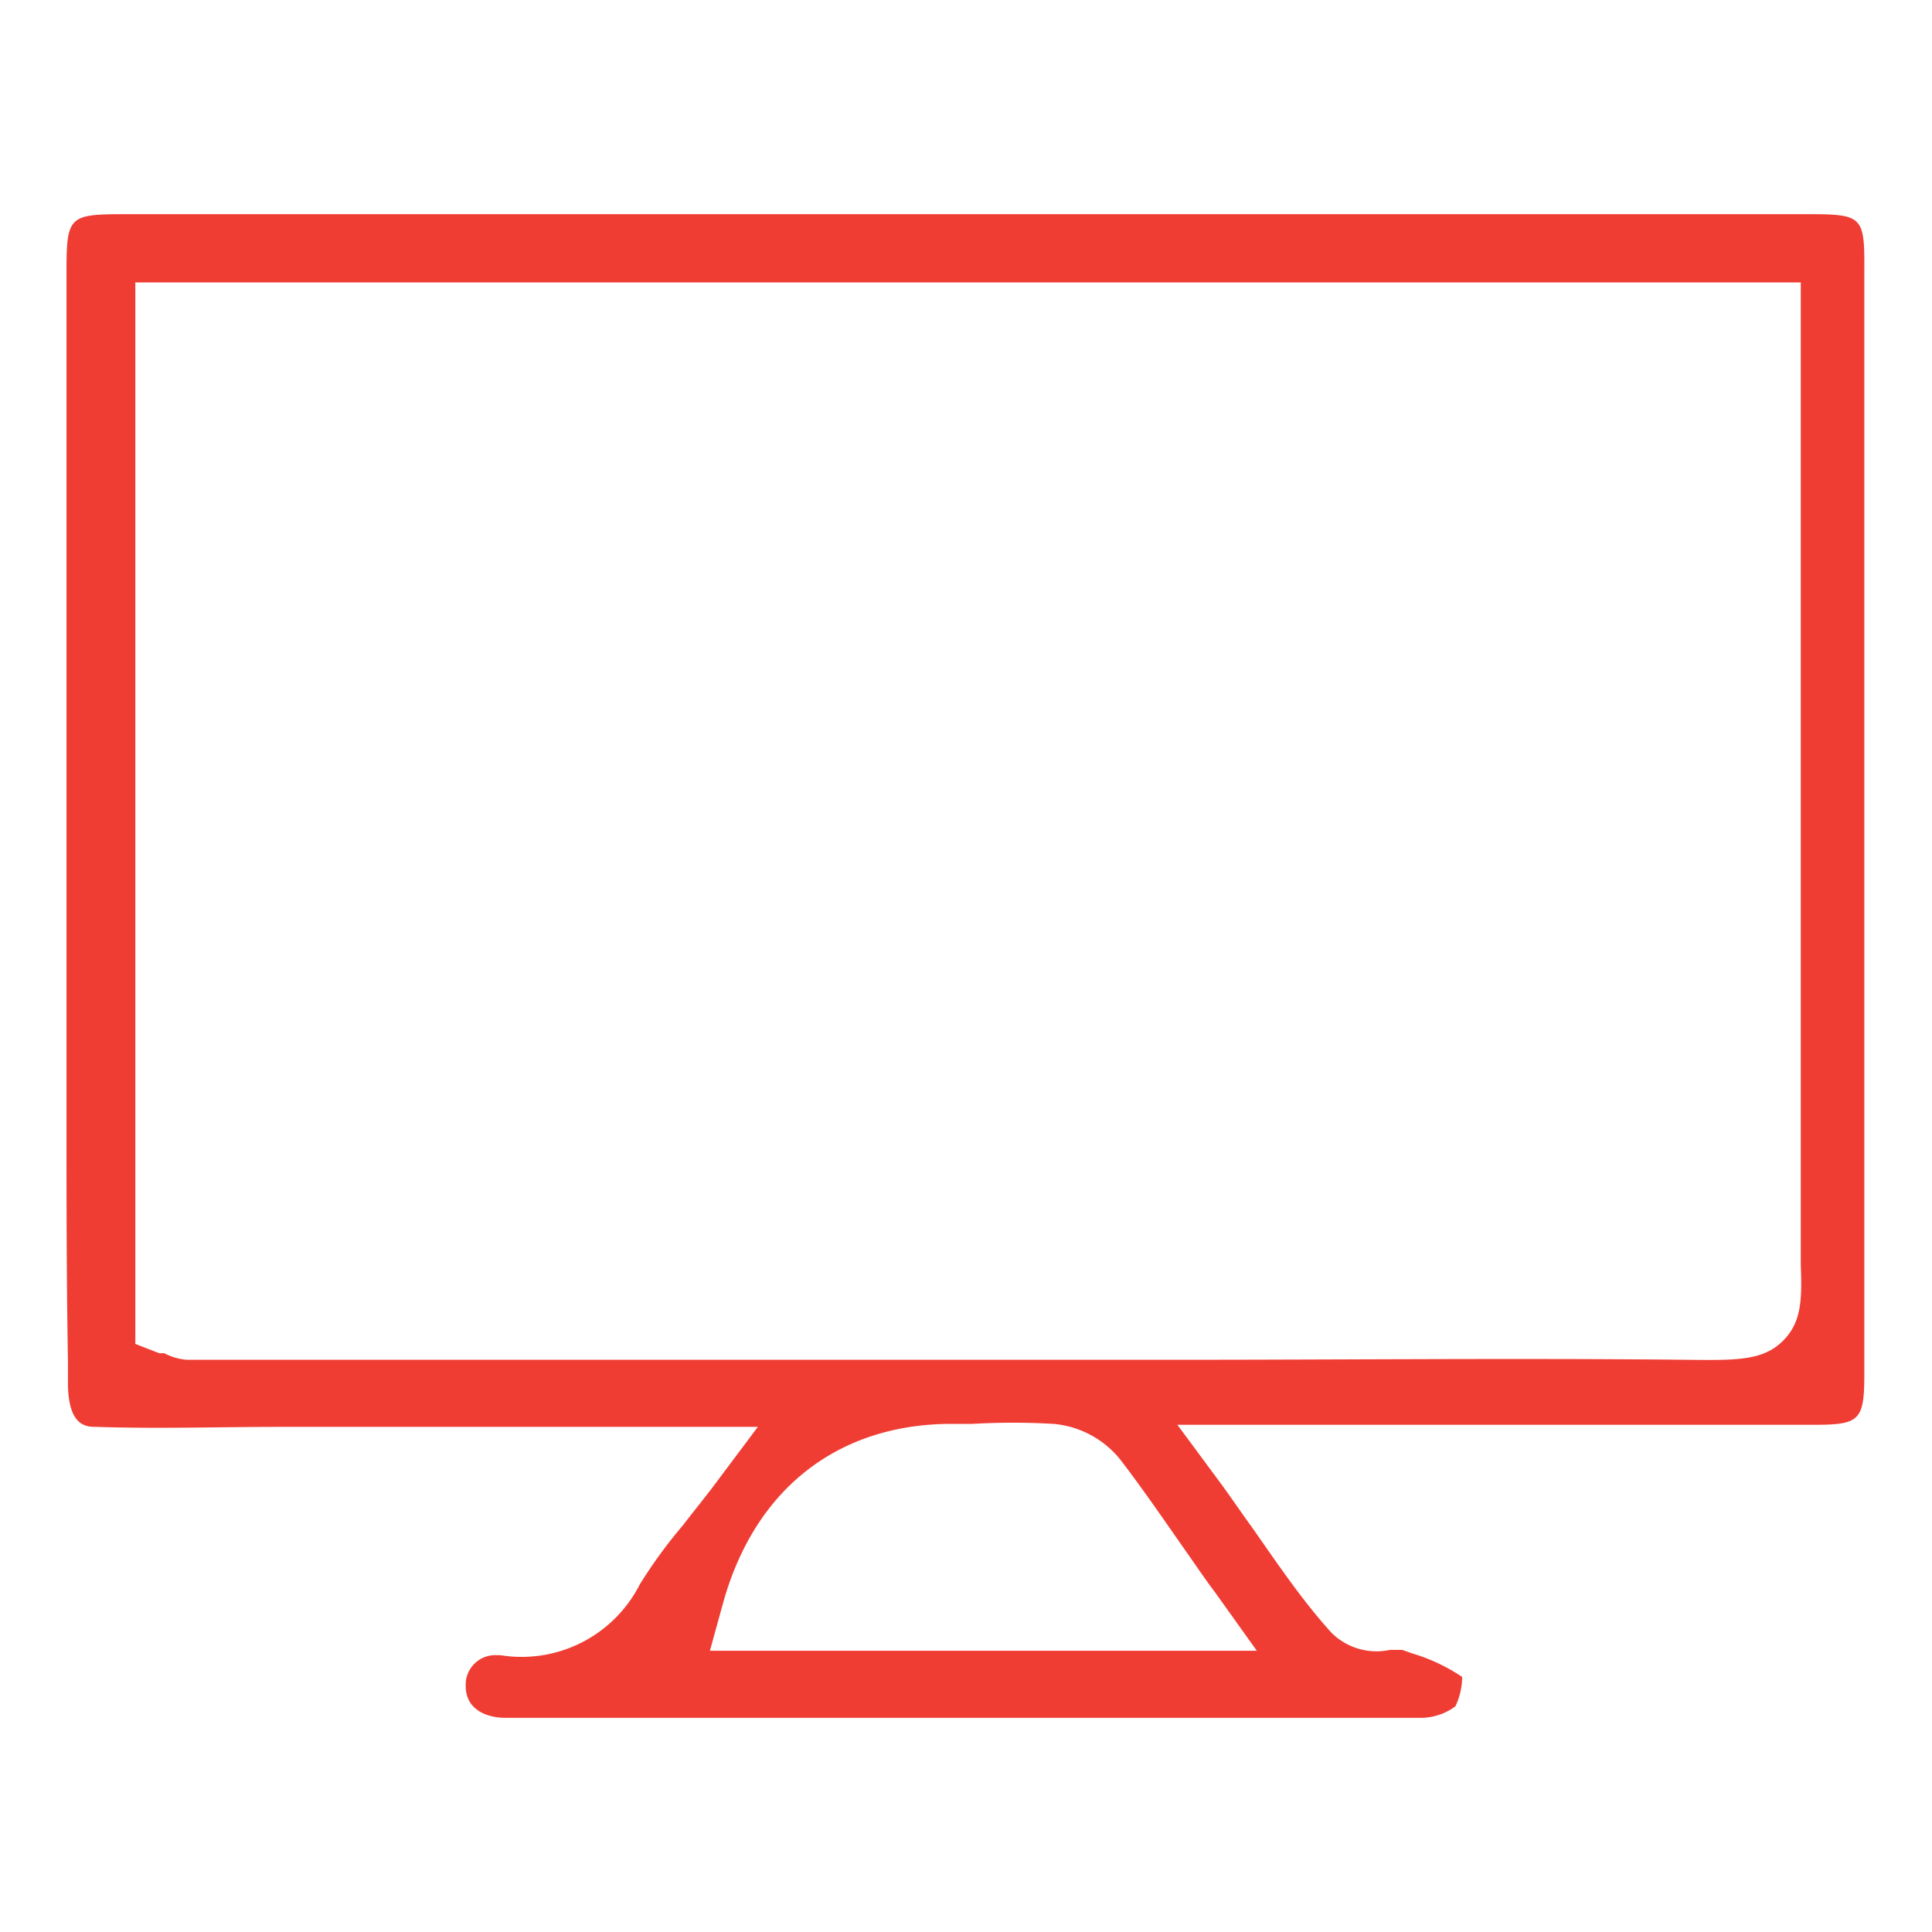 <svg id="Layer_1" data-name="Layer 1" xmlns="http://www.w3.org/2000/svg" viewBox="0 0 65.67 65.67"><defs><style>.cls-1{fill:#ef3d34;}</style></defs><title>faq-ic1</title><path class="cls-1" d="M61.44,7.28h-57c-2.18,0-2.18,0-2.18,2.2v28.3c0,2.83,0,5.65.05,8.48V47c0,1.48.62,1.5.95,1.5,2.09.07,4.23,0,6.31,0l3.3,0H25.76l-1.55,2.07c-.36.47-.71.9-1,1.28a16.54,16.54,0,0,0-1.46,2A4.51,4.51,0,0,1,17,56.26h-.14a1,1,0,0,0-.69.25,1,1,0,0,0-.34.8c0,.8.71,1.08,1.35,1.08,9.6,0,20.48,0,31.17,0A2,2,0,0,0,49.47,58a2.36,2.36,0,0,0,.23-1A6.2,6.2,0,0,0,48,56.2l-.34-.12-.41,0a2.17,2.17,0,0,1-2-.59c-1-1.11-1.8-2.3-2.69-3.57-.35-.48-.7-1-1.06-1.49l-1.48-2H61.64c1.58,0,1.73-.14,1.73-1.75q0-18.75,0-37.5C63.38,7.35,63.31,7.28,61.44,7.28ZM40.29,52.7c.32.45.63.92,1,1.41l1.43,2H24.13l.45-1.63c1.06-3.81,3.81-6,7.56-6.08l.89,0a23.81,23.81,0,0,1,2.8,0,3.29,3.29,0,0,1,2.24,1.2C38.83,50.59,39.5,51.57,40.29,52.7Zm20.32-7.13c-.68.68-1.56.67-3.3.65-5.77-.06-11.64,0-17.33,0-2.86,0-5.72,0-8.59,0H27.72l-17.25,0H6.36A1.93,1.93,0,0,1,5.59,46,.91.91,0,0,0,5.42,46l-.82-.32V9.6H61.21v5c0,2.84,0,5.64,0,8.44q0,3.11,0,6.19c0,4.3,0,8.74,0,13.12V43C61.25,44.13,61.25,44.93,60.61,45.57Z"/></svg>